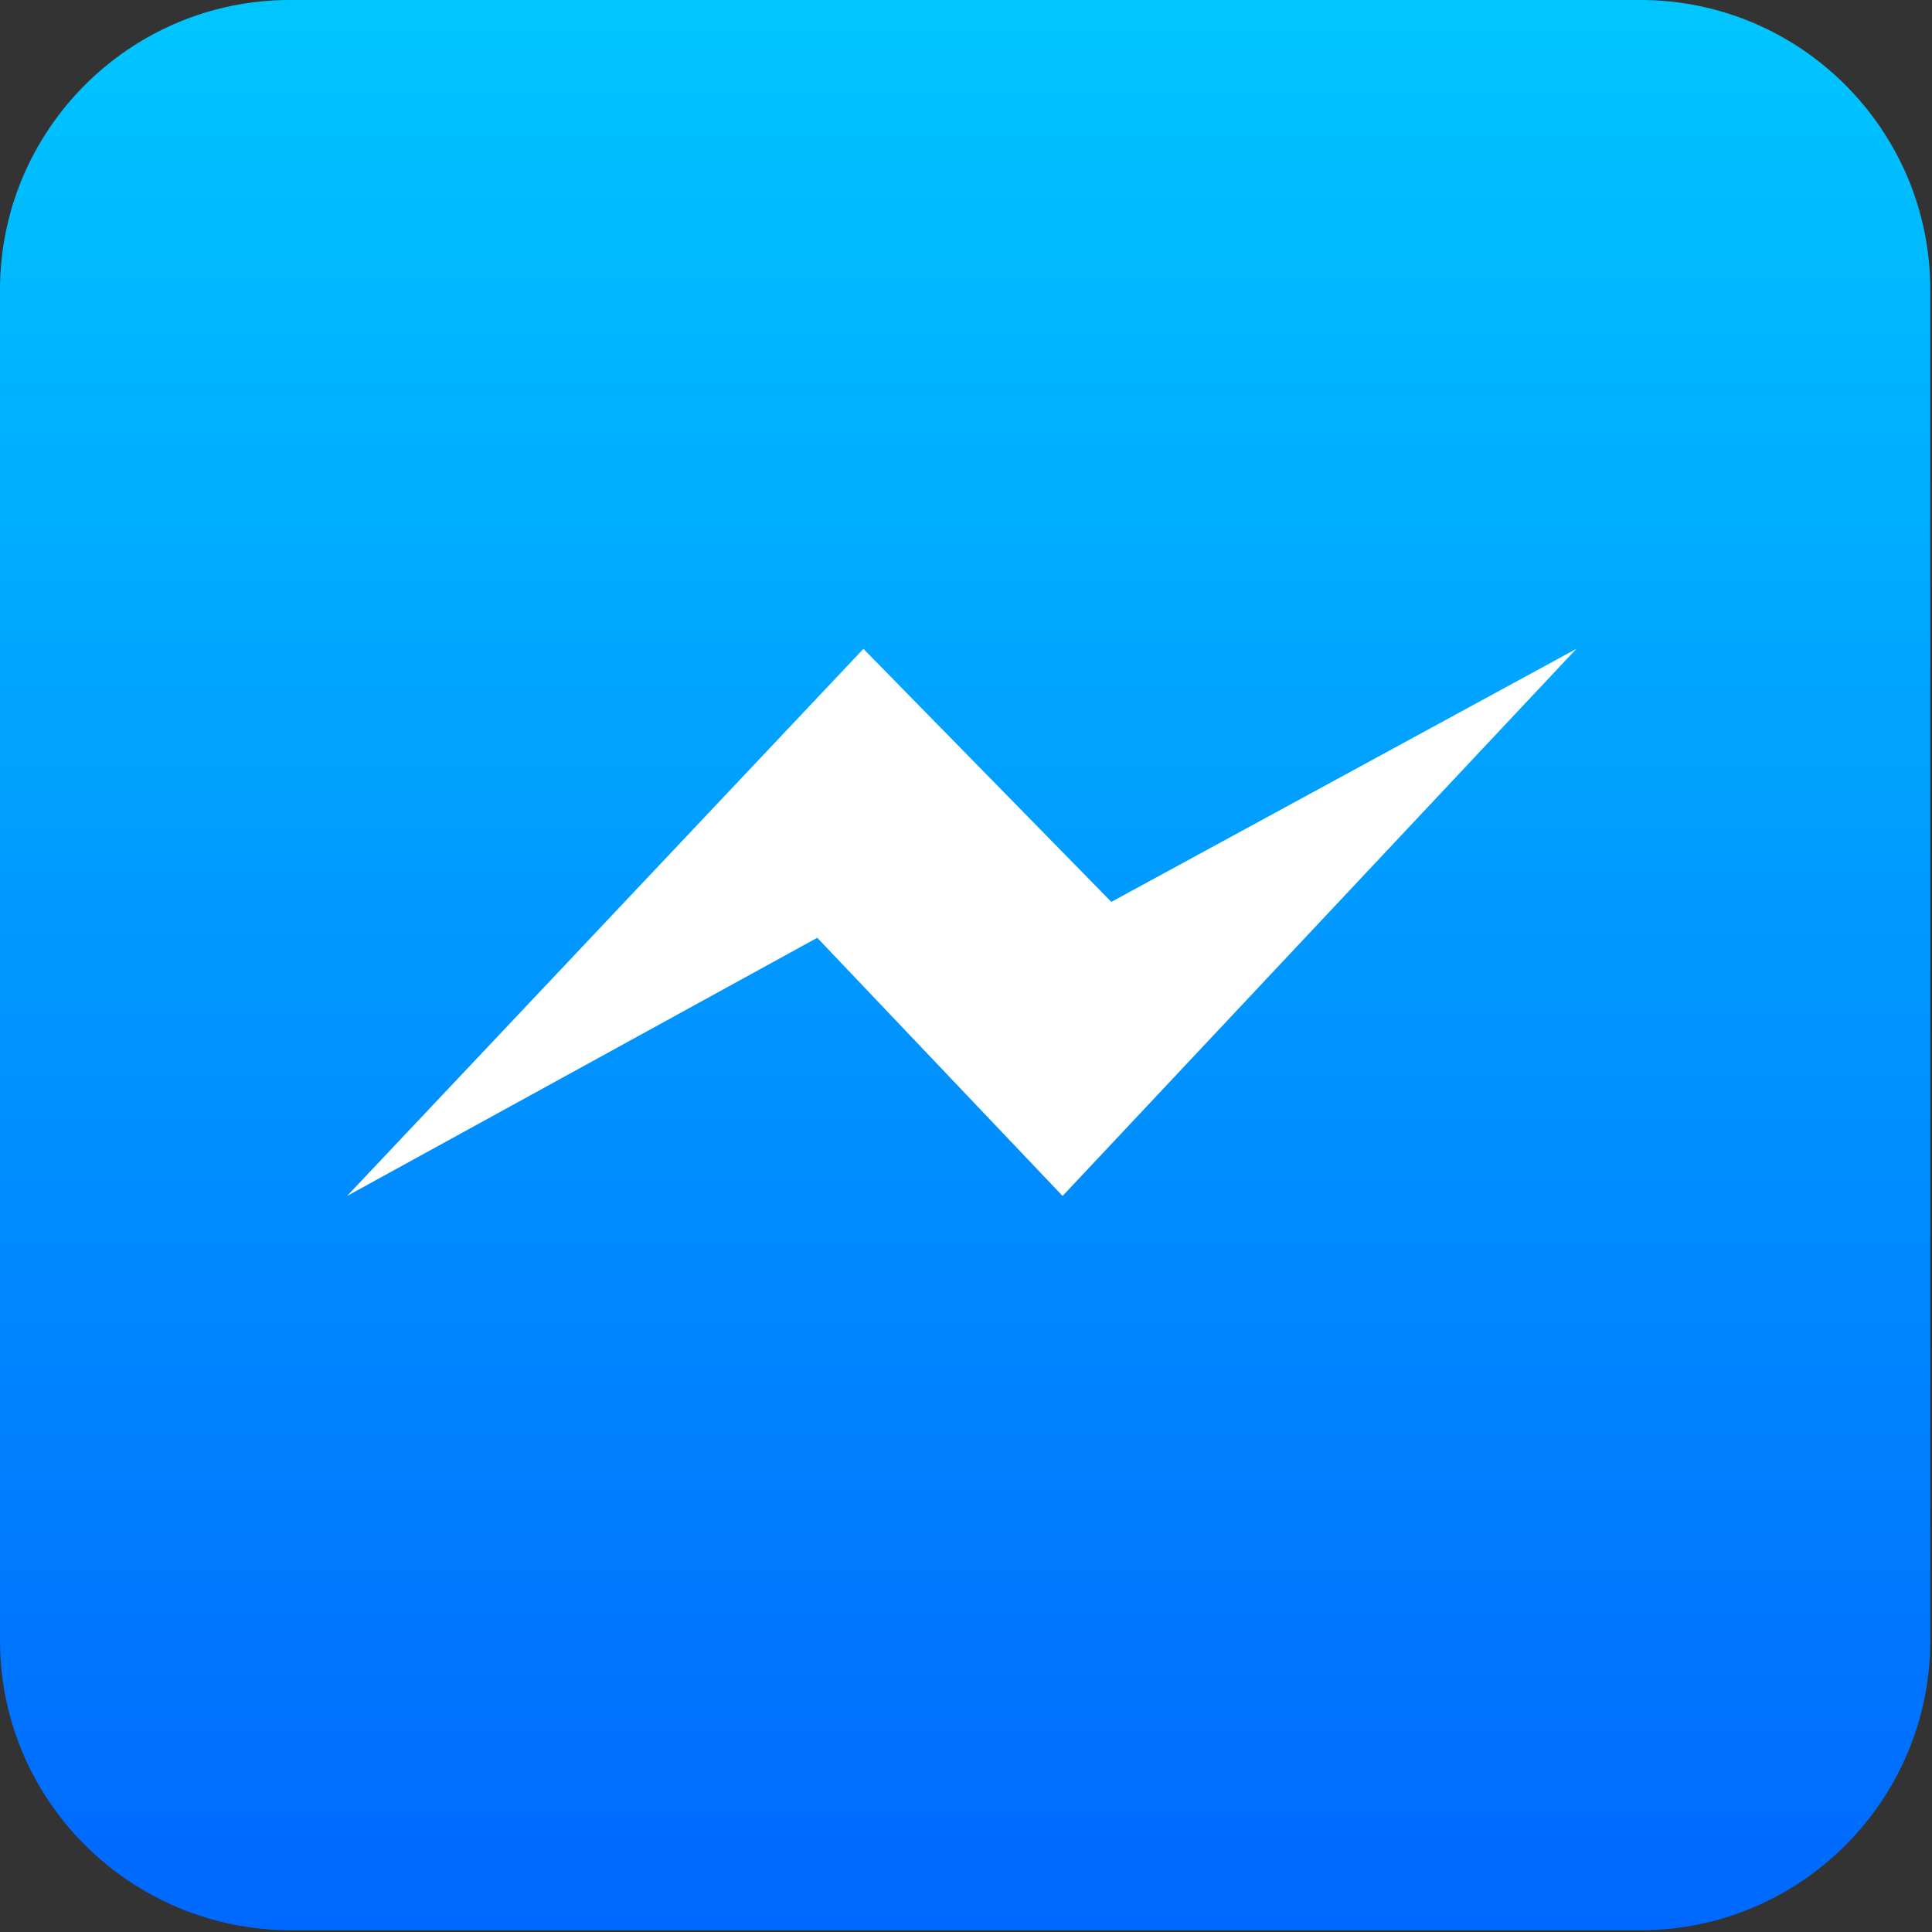 <?xml version="1.0" encoding="utf-8"?>
<!-- Generator: Adobe Illustrator 26.5.0, SVG Export Plug-In . SVG Version: 6.00 Build 0)  -->
<svg version="1.1" id="圖層_1" xmlns="http://www.w3.org/2000/svg" xmlns:xlink="http://www.w3.org/1999/xlink" x="0px" y="0px"
	 viewBox="0 0 226 226" style="enable-background:new 0 0 226 226;" xml:space="preserve">
<rect x="0" y="0" width="226" height="226" fill="#333333" stroke="none"/>
<style type="text/css">
	.st0{fill:url(#SVGID_1_);}
	.st1{fill:#FFFFFF;}
</style>
<linearGradient id="SVGID_1_" gradientUnits="userSpaceOnUse" x1="112.86" y1="0" x2="112.86" y2="225.72">
	<stop  offset="0" style="stop-color:#00C6FF"/>
	<stop  offset="1" style="stop-color:#0068FF"/>
</linearGradient>
<path class="st0" d="M33.9,0h158c18.7,0,33.9,15.2,33.9,33.9v158c0,18.7-15.2,33.9-33.9,33.9h-158C15.2,225.7,0,210.6,0,191.9v-158
	C0,15.2,15.2,0,33.9,0z"/>
<path class="st1" d="M101,75.9l-60.4,64l55-30.2l28.7,30.2l60.1-64L130,105.5C130,105.5,101,75.9,101,75.9z"/>
</svg>
